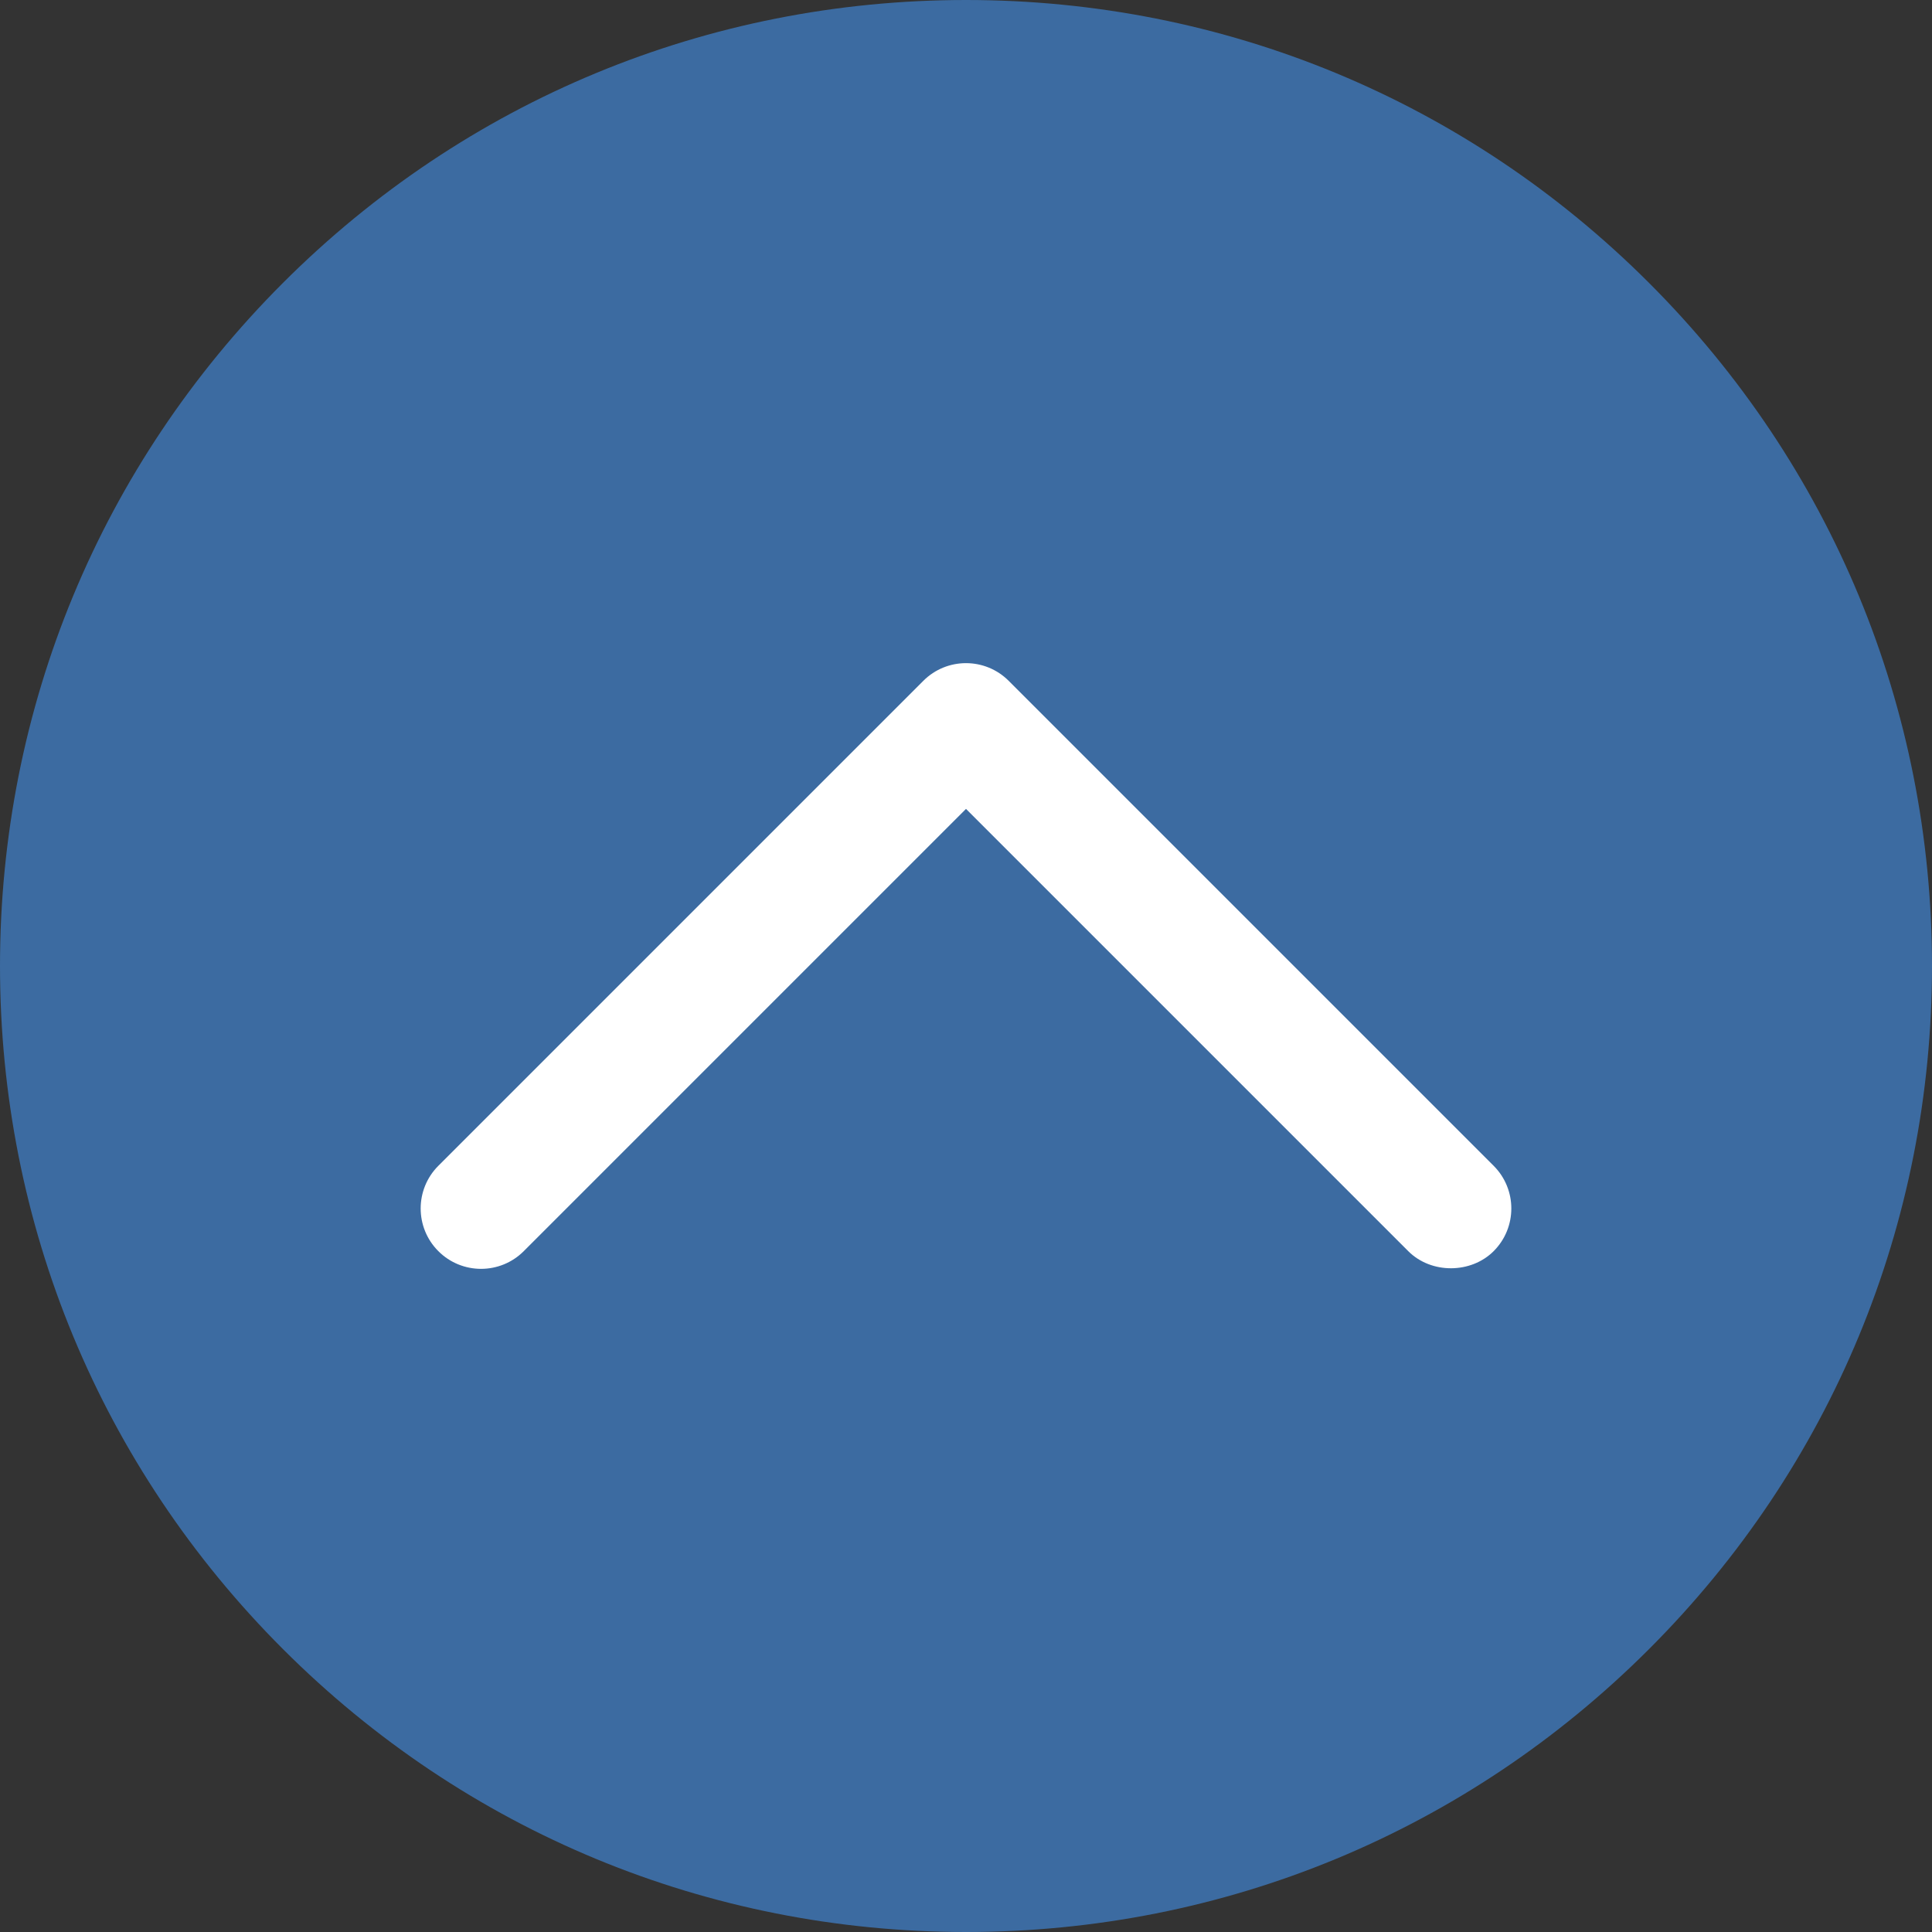<svg xmlns="http://www.w3.org/2000/svg" version="1.1" xmlns:xlink="http://www.w3.org/1999/xlink" width="512" height="512" x="0" y="0" viewBox="0 0 512 512" style="enable-background:new 0 0 512 512" xml:space="preserve" class=""><rect x="0" y="0" width="512" height="512" fill="#333333" stroke="none"/><g><path fill="#3c6ba1" d="M256 0C187.62 0 123.333 26.628 74.98 74.98S0 187.62 0 256s26.628 132.667 74.98 181.02S187.62 512 256 512s132.667-26.628 181.02-74.98S512 324.38 512 256s-26.628-132.667-74.98-181.02S324.38 0 256 0z" opacity="1" data-original="#25b7d3" class=""></path><path fill="#ffffff" d="M395.832 331.571c-5.979 5.979-16.525 6.104-22.627 0L256 214.369 138.797 331.572c-6.248 6.249-16.379 6.249-22.627 0-6.249-6.248-6.249-16.379 0-22.627l128.517-128.517c6.248-6.249 16.379-6.249 22.627 0l128.517 128.517c6.248 6.248 6.249 16.378.001 22.626z" opacity="1" data-original="#ffffff"></path></g></svg>